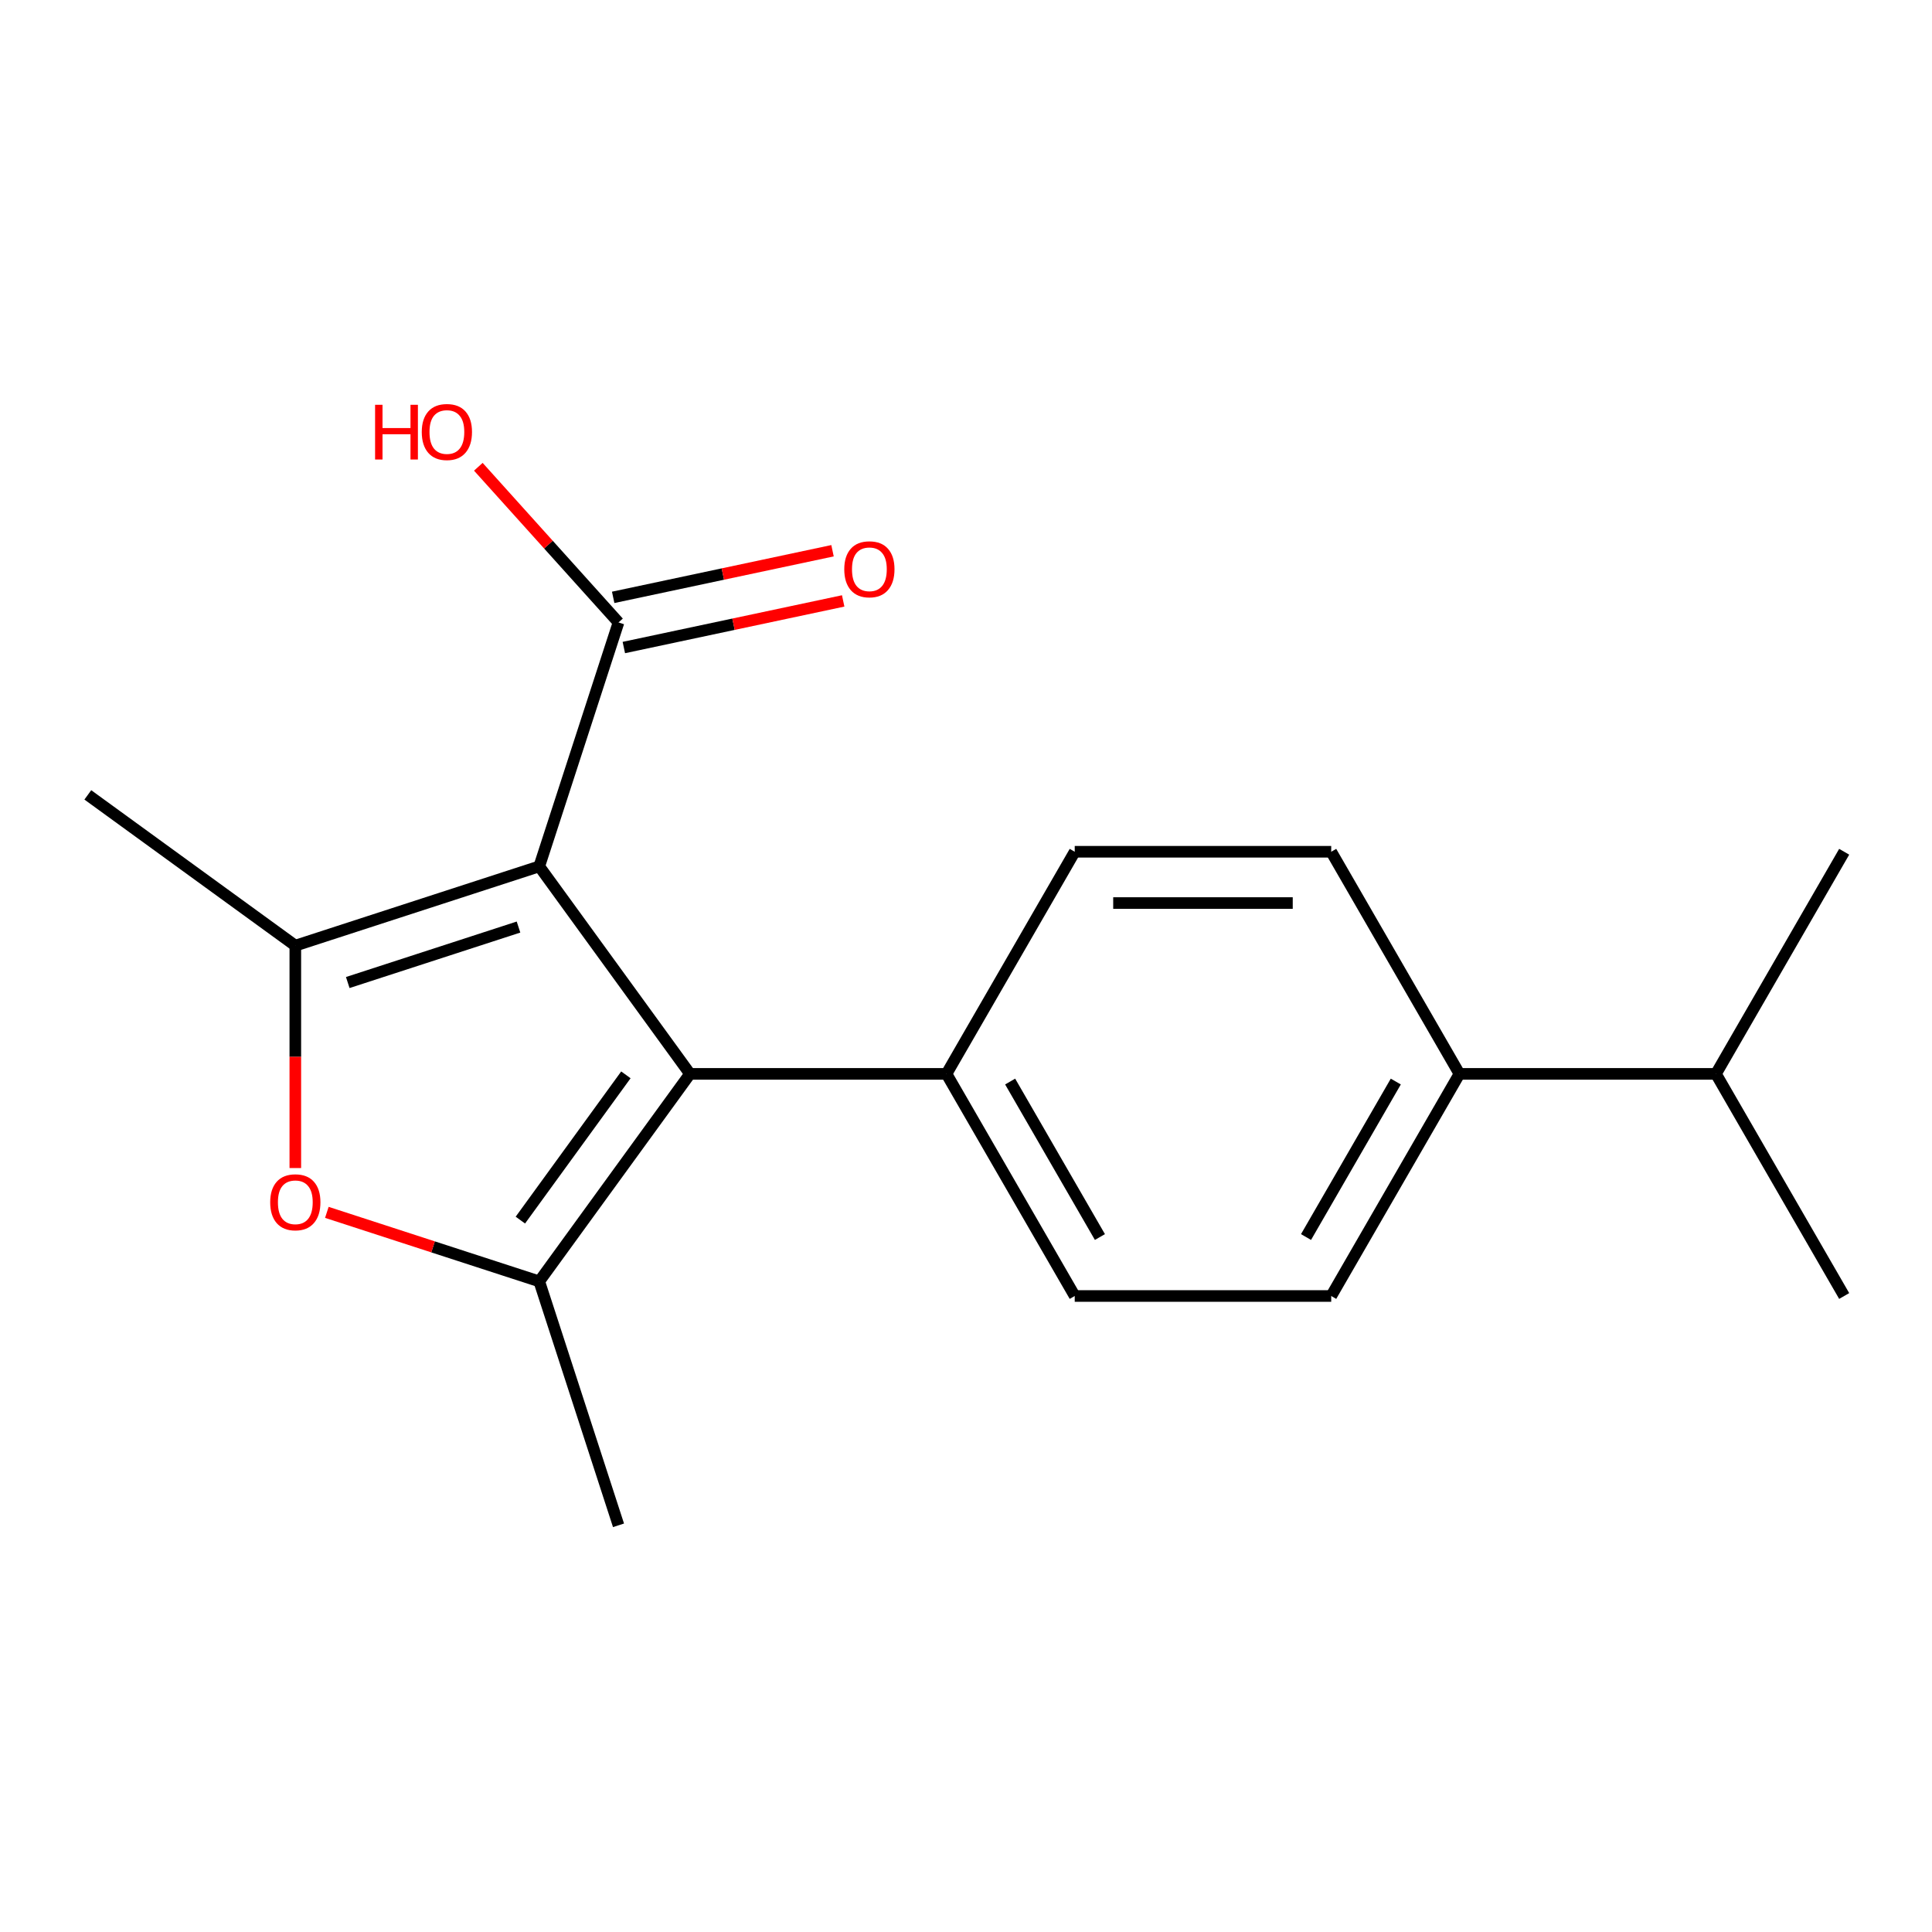 <?xml version='1.0' encoding='iso-8859-1'?>
<svg version='1.1' baseProfile='full'
              xmlns='http://www.w3.org/2000/svg'
                      xmlns:rdkit='http://www.rdkit.org/xml'
                      xmlns:xlink='http://www.w3.org/1999/xlink'
                  xml:space='preserve'
width='1000px' height='1000px' viewBox='0 0 1000 1000'>
<!-- END OF HEADER -->
<rect style='opacity:1.0;fill:#FFFFFF;stroke:none' width='1000' height='1000' x='0' y='0'> </rect>
<path class='bond-0' d='M 279.114,448.436 L 152.856,489.46' style='fill:none;fill-rule:evenodd;stroke:#000000;stroke-width:6px;stroke-linecap:butt;stroke-linejoin:miter;stroke-opacity:1' />
<path class='bond-0' d='M 268.38,479.841 L 179.999,508.558' style='fill:none;fill-rule:evenodd;stroke:#000000;stroke-width:6px;stroke-linecap:butt;stroke-linejoin:miter;stroke-opacity:1' />
<path class='bond-1' d='M 279.114,448.436 L 357.146,555.837' style='fill:none;fill-rule:evenodd;stroke:#000000;stroke-width:6px;stroke-linecap:butt;stroke-linejoin:miter;stroke-opacity:1' />
<path class='bond-4' d='M 279.114,448.436 L 320.138,322.178' style='fill:none;fill-rule:evenodd;stroke:#000000;stroke-width:6px;stroke-linecap:butt;stroke-linejoin:miter;stroke-opacity:1' />
<path class='bond-3' d='M 152.856,489.46 L 152.856,547.018' style='fill:none;fill-rule:evenodd;stroke:#000000;stroke-width:6px;stroke-linecap:butt;stroke-linejoin:miter;stroke-opacity:1' />
<path class='bond-3' d='M 152.856,547.018 L 152.856,604.576' style='fill:none;fill-rule:evenodd;stroke:#FF0000;stroke-width:6px;stroke-linecap:butt;stroke-linejoin:miter;stroke-opacity:1' />
<path class='bond-13' d='M 152.856,489.46 L 45.455,411.428' style='fill:none;fill-rule:evenodd;stroke:#000000;stroke-width:6px;stroke-linecap:butt;stroke-linejoin:miter;stroke-opacity:1' />
<path class='bond-2' d='M 357.146,555.837 L 279.114,663.239' style='fill:none;fill-rule:evenodd;stroke:#000000;stroke-width:6px;stroke-linecap:butt;stroke-linejoin:miter;stroke-opacity:1' />
<path class='bond-2' d='M 323.961,556.341 L 269.338,631.522' style='fill:none;fill-rule:evenodd;stroke:#000000;stroke-width:6px;stroke-linecap:butt;stroke-linejoin:miter;stroke-opacity:1' />
<path class='bond-5' d='M 357.146,555.837 L 489.901,555.837' style='fill:none;fill-rule:evenodd;stroke:#000000;stroke-width:6px;stroke-linecap:butt;stroke-linejoin:miter;stroke-opacity:1' />
<path class='bond-14' d='M 279.114,663.239 L 320.138,789.497' style='fill:none;fill-rule:evenodd;stroke:#000000;stroke-width:6px;stroke-linecap:butt;stroke-linejoin:miter;stroke-opacity:1' />
<path class='bond-18' d='M 279.114,663.239 L 224.144,645.378' style='fill:none;fill-rule:evenodd;stroke:#000000;stroke-width:6px;stroke-linecap:butt;stroke-linejoin:miter;stroke-opacity:1' />
<path class='bond-18' d='M 224.144,645.378 L 169.175,627.517' style='fill:none;fill-rule:evenodd;stroke:#FF0000;stroke-width:6px;stroke-linecap:butt;stroke-linejoin:miter;stroke-opacity:1' />
<path class='bond-6' d='M 322.898,335.163 L 379.666,323.097' style='fill:none;fill-rule:evenodd;stroke:#000000;stroke-width:6px;stroke-linecap:butt;stroke-linejoin:miter;stroke-opacity:1' />
<path class='bond-6' d='M 379.666,323.097 L 436.433,311.031' style='fill:none;fill-rule:evenodd;stroke:#FF0000;stroke-width:6px;stroke-linecap:butt;stroke-linejoin:miter;stroke-opacity:1' />
<path class='bond-6' d='M 317.378,309.192 L 374.145,297.126' style='fill:none;fill-rule:evenodd;stroke:#000000;stroke-width:6px;stroke-linecap:butt;stroke-linejoin:miter;stroke-opacity:1' />
<path class='bond-6' d='M 374.145,297.126 L 430.913,285.06' style='fill:none;fill-rule:evenodd;stroke:#FF0000;stroke-width:6px;stroke-linecap:butt;stroke-linejoin:miter;stroke-opacity:1' />
<path class='bond-12' d='M 320.138,322.178 L 283.861,281.889' style='fill:none;fill-rule:evenodd;stroke:#000000;stroke-width:6px;stroke-linecap:butt;stroke-linejoin:miter;stroke-opacity:1' />
<path class='bond-12' d='M 283.861,281.889 L 247.585,241.6' style='fill:none;fill-rule:evenodd;stroke:#FF0000;stroke-width:6px;stroke-linecap:butt;stroke-linejoin:miter;stroke-opacity:1' />
<path class='bond-8' d='M 489.901,555.837 L 556.279,440.868' style='fill:none;fill-rule:evenodd;stroke:#000000;stroke-width:6px;stroke-linecap:butt;stroke-linejoin:miter;stroke-opacity:1' />
<path class='bond-9' d='M 489.901,555.837 L 556.279,670.807' style='fill:none;fill-rule:evenodd;stroke:#000000;stroke-width:6px;stroke-linecap:butt;stroke-linejoin:miter;stroke-opacity:1' />
<path class='bond-9' d='M 522.852,559.807 L 569.316,640.286' style='fill:none;fill-rule:evenodd;stroke:#000000;stroke-width:6px;stroke-linecap:butt;stroke-linejoin:miter;stroke-opacity:1' />
<path class='bond-7' d='M 755.412,555.837 L 689.034,670.807' style='fill:none;fill-rule:evenodd;stroke:#000000;stroke-width:6px;stroke-linecap:butt;stroke-linejoin:miter;stroke-opacity:1' />
<path class='bond-7' d='M 722.462,559.807 L 675.997,640.286' style='fill:none;fill-rule:evenodd;stroke:#000000;stroke-width:6px;stroke-linecap:butt;stroke-linejoin:miter;stroke-opacity:1' />
<path class='bond-15' d='M 755.412,555.837 L 888.168,555.837' style='fill:none;fill-rule:evenodd;stroke:#000000;stroke-width:6px;stroke-linecap:butt;stroke-linejoin:miter;stroke-opacity:1' />
<path class='bond-19' d='M 755.412,555.837 L 689.034,440.868' style='fill:none;fill-rule:evenodd;stroke:#000000;stroke-width:6px;stroke-linecap:butt;stroke-linejoin:miter;stroke-opacity:1' />
<path class='bond-10' d='M 556.279,440.868 L 689.034,440.868' style='fill:none;fill-rule:evenodd;stroke:#000000;stroke-width:6px;stroke-linecap:butt;stroke-linejoin:miter;stroke-opacity:1' />
<path class='bond-10' d='M 576.192,467.419 L 669.121,467.419' style='fill:none;fill-rule:evenodd;stroke:#000000;stroke-width:6px;stroke-linecap:butt;stroke-linejoin:miter;stroke-opacity:1' />
<path class='bond-11' d='M 556.279,670.807 L 689.034,670.807' style='fill:none;fill-rule:evenodd;stroke:#000000;stroke-width:6px;stroke-linecap:butt;stroke-linejoin:miter;stroke-opacity:1' />
<path class='bond-16' d='M 888.168,555.837 L 954.545,670.807' style='fill:none;fill-rule:evenodd;stroke:#000000;stroke-width:6px;stroke-linecap:butt;stroke-linejoin:miter;stroke-opacity:1' />
<path class='bond-17' d='M 888.168,555.837 L 954.545,440.868' style='fill:none;fill-rule:evenodd;stroke:#000000;stroke-width:6px;stroke-linecap:butt;stroke-linejoin:miter;stroke-opacity:1' />
<path  class='atom-4' d='M 139.856 622.295
Q 139.856 615.495, 143.216 611.695
Q 146.576 607.895, 152.856 607.895
Q 159.136 607.895, 162.496 611.695
Q 165.856 615.495, 165.856 622.295
Q 165.856 629.175, 162.456 633.095
Q 159.056 636.975, 152.856 636.975
Q 146.616 636.975, 143.216 633.095
Q 139.856 629.215, 139.856 622.295
M 152.856 633.775
Q 157.176 633.775, 159.496 630.895
Q 161.856 627.975, 161.856 622.295
Q 161.856 616.735, 159.496 613.935
Q 157.176 611.095, 152.856 611.095
Q 148.536 611.095, 146.176 613.895
Q 143.856 616.695, 143.856 622.295
Q 143.856 628.015, 146.176 630.895
Q 148.536 633.775, 152.856 633.775
' fill='#FF0000'/>
<path  class='atom-7' d='M 436.992 294.657
Q 436.992 287.857, 440.352 284.057
Q 443.712 280.257, 449.992 280.257
Q 456.272 280.257, 459.632 284.057
Q 462.992 287.857, 462.992 294.657
Q 462.992 301.537, 459.592 305.457
Q 456.192 309.337, 449.992 309.337
Q 443.752 309.337, 440.352 305.457
Q 436.992 301.577, 436.992 294.657
M 449.992 306.137
Q 454.312 306.137, 456.632 303.257
Q 458.992 300.337, 458.992 294.657
Q 458.992 289.097, 456.632 286.297
Q 454.312 283.457, 449.992 283.457
Q 445.672 283.457, 443.312 286.257
Q 440.992 289.057, 440.992 294.657
Q 440.992 300.377, 443.312 303.257
Q 445.672 306.137, 449.992 306.137
' fill='#FF0000'/>
<path  class='atom-13' d='M 194.147 209.521
L 197.987 209.521
L 197.987 221.561
L 212.467 221.561
L 212.467 209.521
L 216.307 209.521
L 216.307 237.841
L 212.467 237.841
L 212.467 224.761
L 197.987 224.761
L 197.987 237.841
L 194.147 237.841
L 194.147 209.521
' fill='#FF0000'/>
<path  class='atom-13' d='M 218.307 223.601
Q 218.307 216.801, 221.667 213.001
Q 225.027 209.201, 231.307 209.201
Q 237.587 209.201, 240.947 213.001
Q 244.307 216.801, 244.307 223.601
Q 244.307 230.481, 240.907 234.401
Q 237.507 238.281, 231.307 238.281
Q 225.067 238.281, 221.667 234.401
Q 218.307 230.521, 218.307 223.601
M 231.307 235.081
Q 235.627 235.081, 237.947 232.201
Q 240.307 229.281, 240.307 223.601
Q 240.307 218.041, 237.947 215.241
Q 235.627 212.401, 231.307 212.401
Q 226.987 212.401, 224.627 215.201
Q 222.307 218.001, 222.307 223.601
Q 222.307 229.321, 224.627 232.201
Q 226.987 235.081, 231.307 235.081
' fill='#FF0000'/>
</svg>
